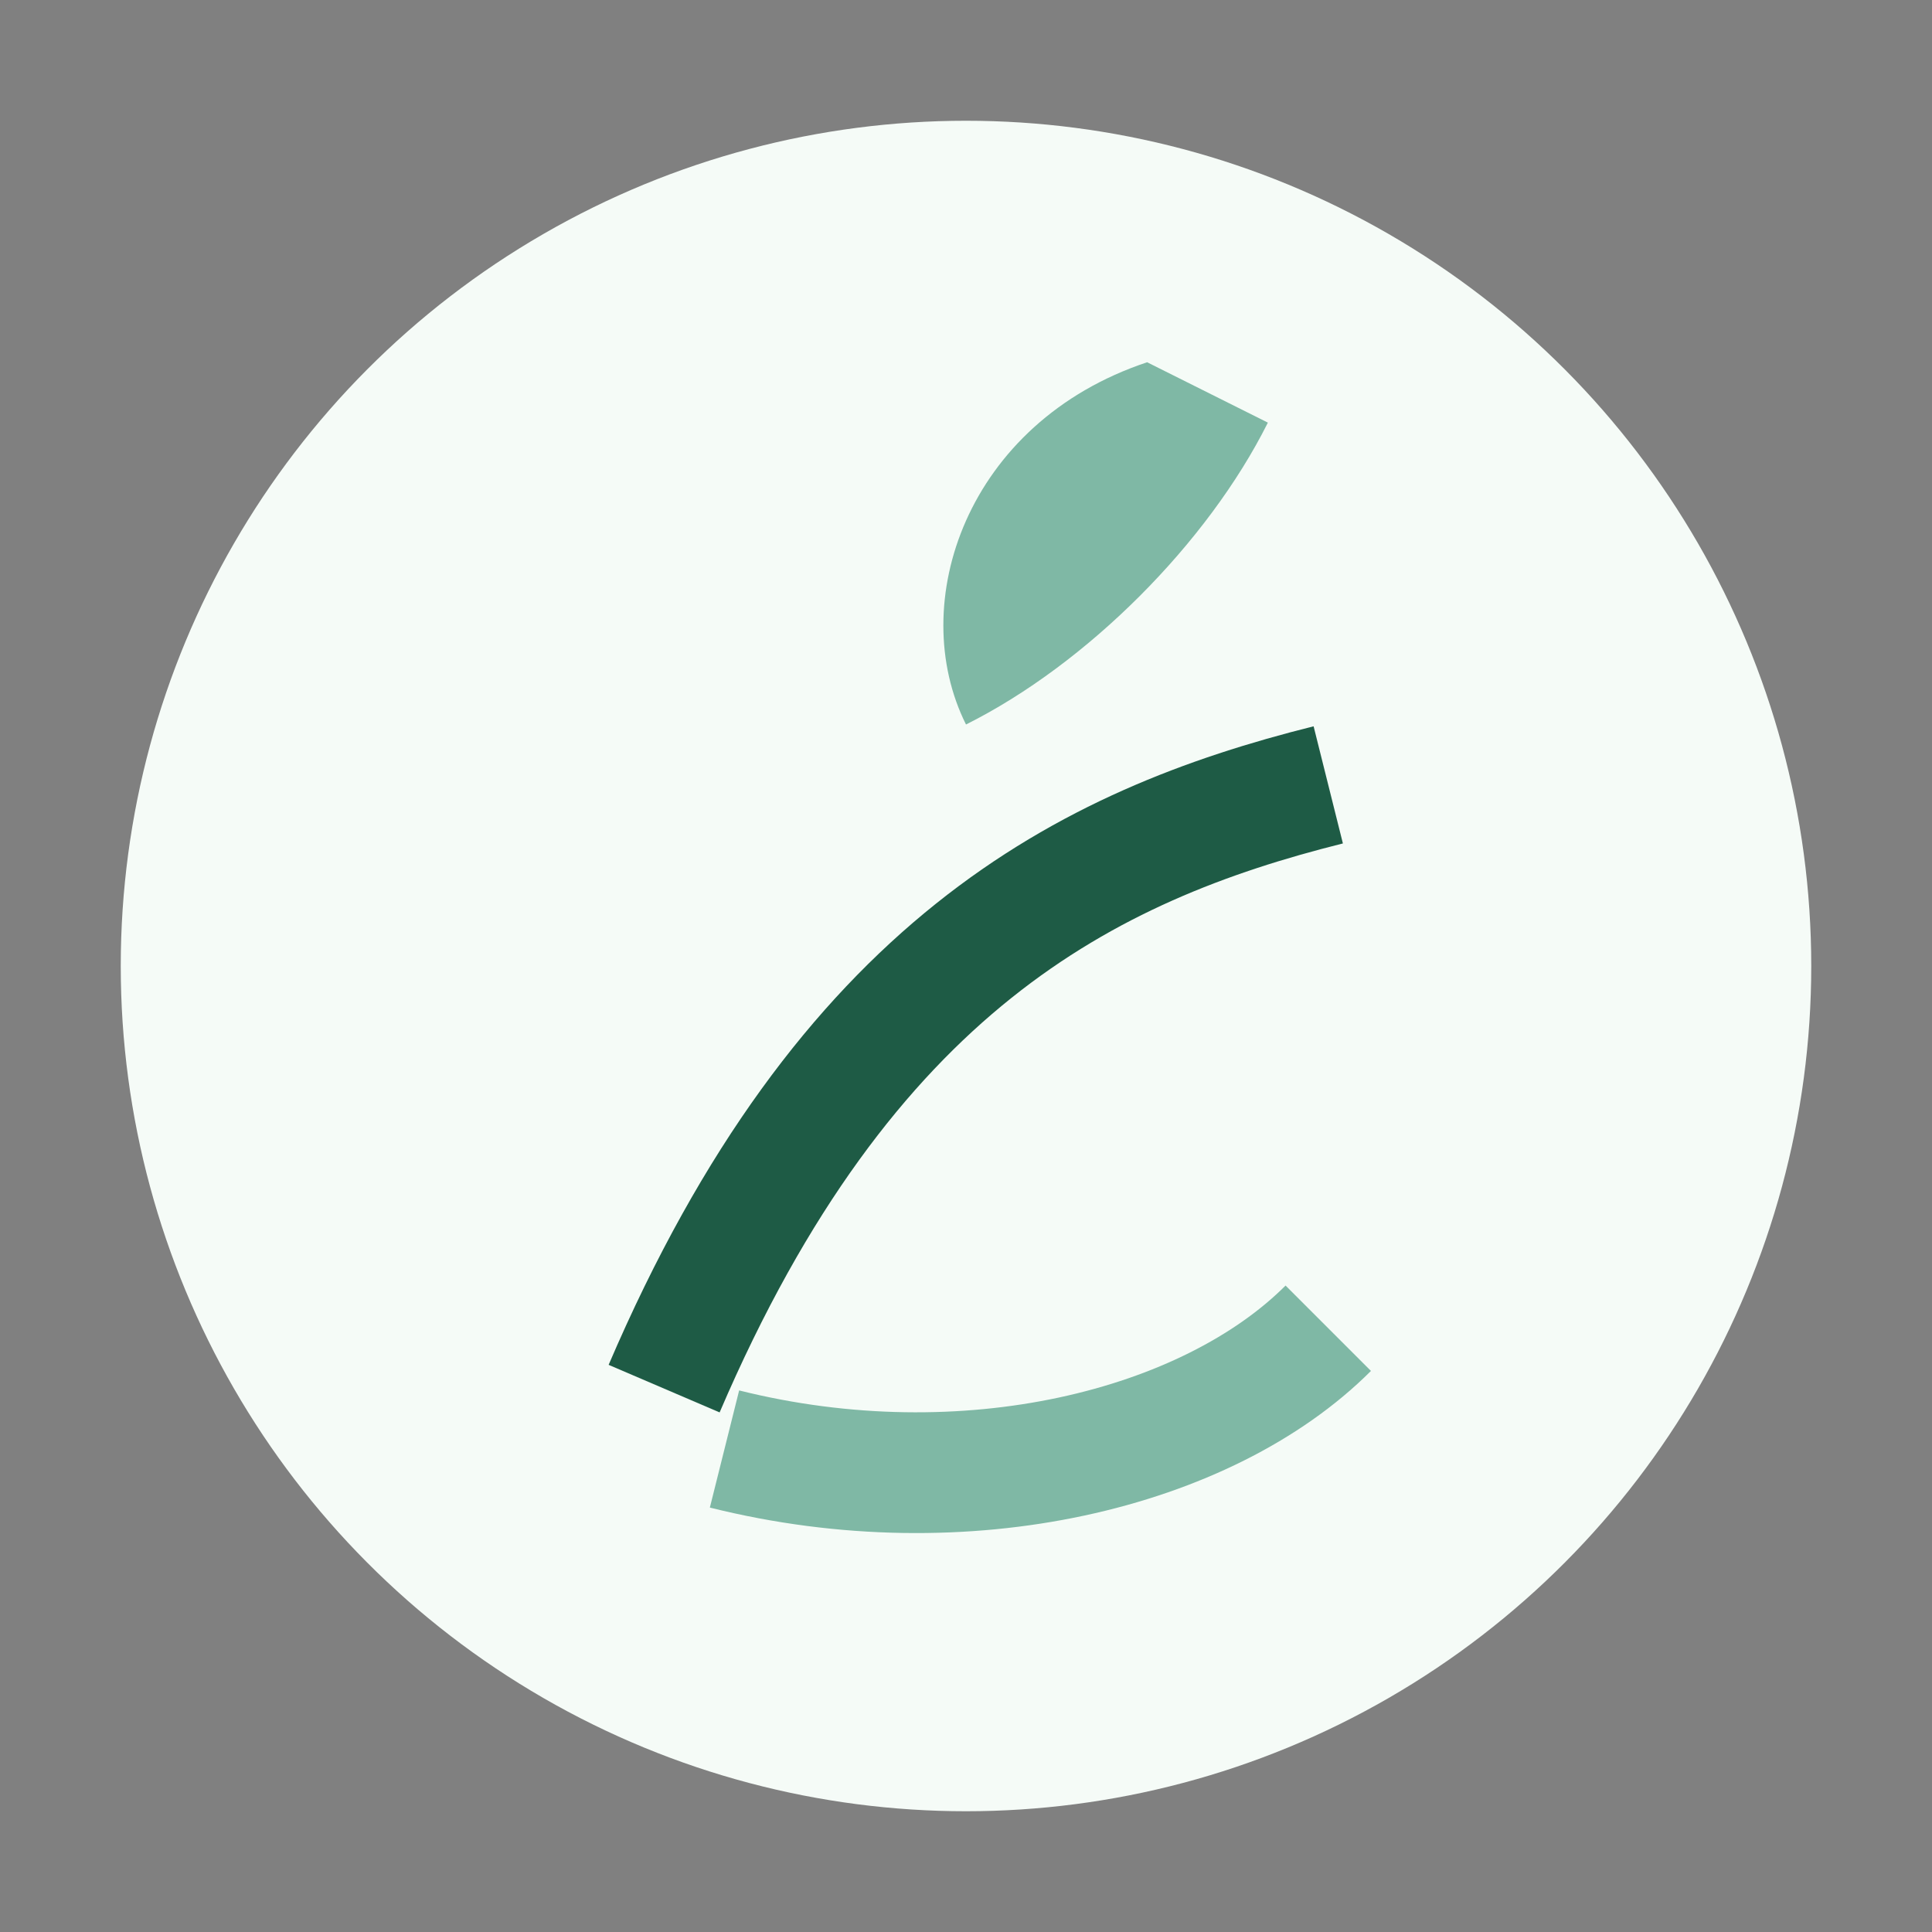 <?xml version="1.0" encoding="UTF-8"?>
<svg xmlns="http://www.w3.org/2000/svg" width="48" height="48" viewBox="0 0 32 32"><rect x="0" y="0" width="32" height="32" fill="#808080" stroke="none"/><circle cx="16" cy="16" r="14" fill="#F5FBF7"/><path d="M11 23c3-7 7-9 11-10" stroke="#1E5B45" stroke-width="2" fill="none"/><path d="M19 6c-3 1-4 4-3 6 2-1 4-3 5-5l-2-1z" fill="#7FB8A5"/><path d="M12 24c4 1 8 0 10-2" stroke="#7FB8A5" stroke-width="2" fill="none"/></svg>